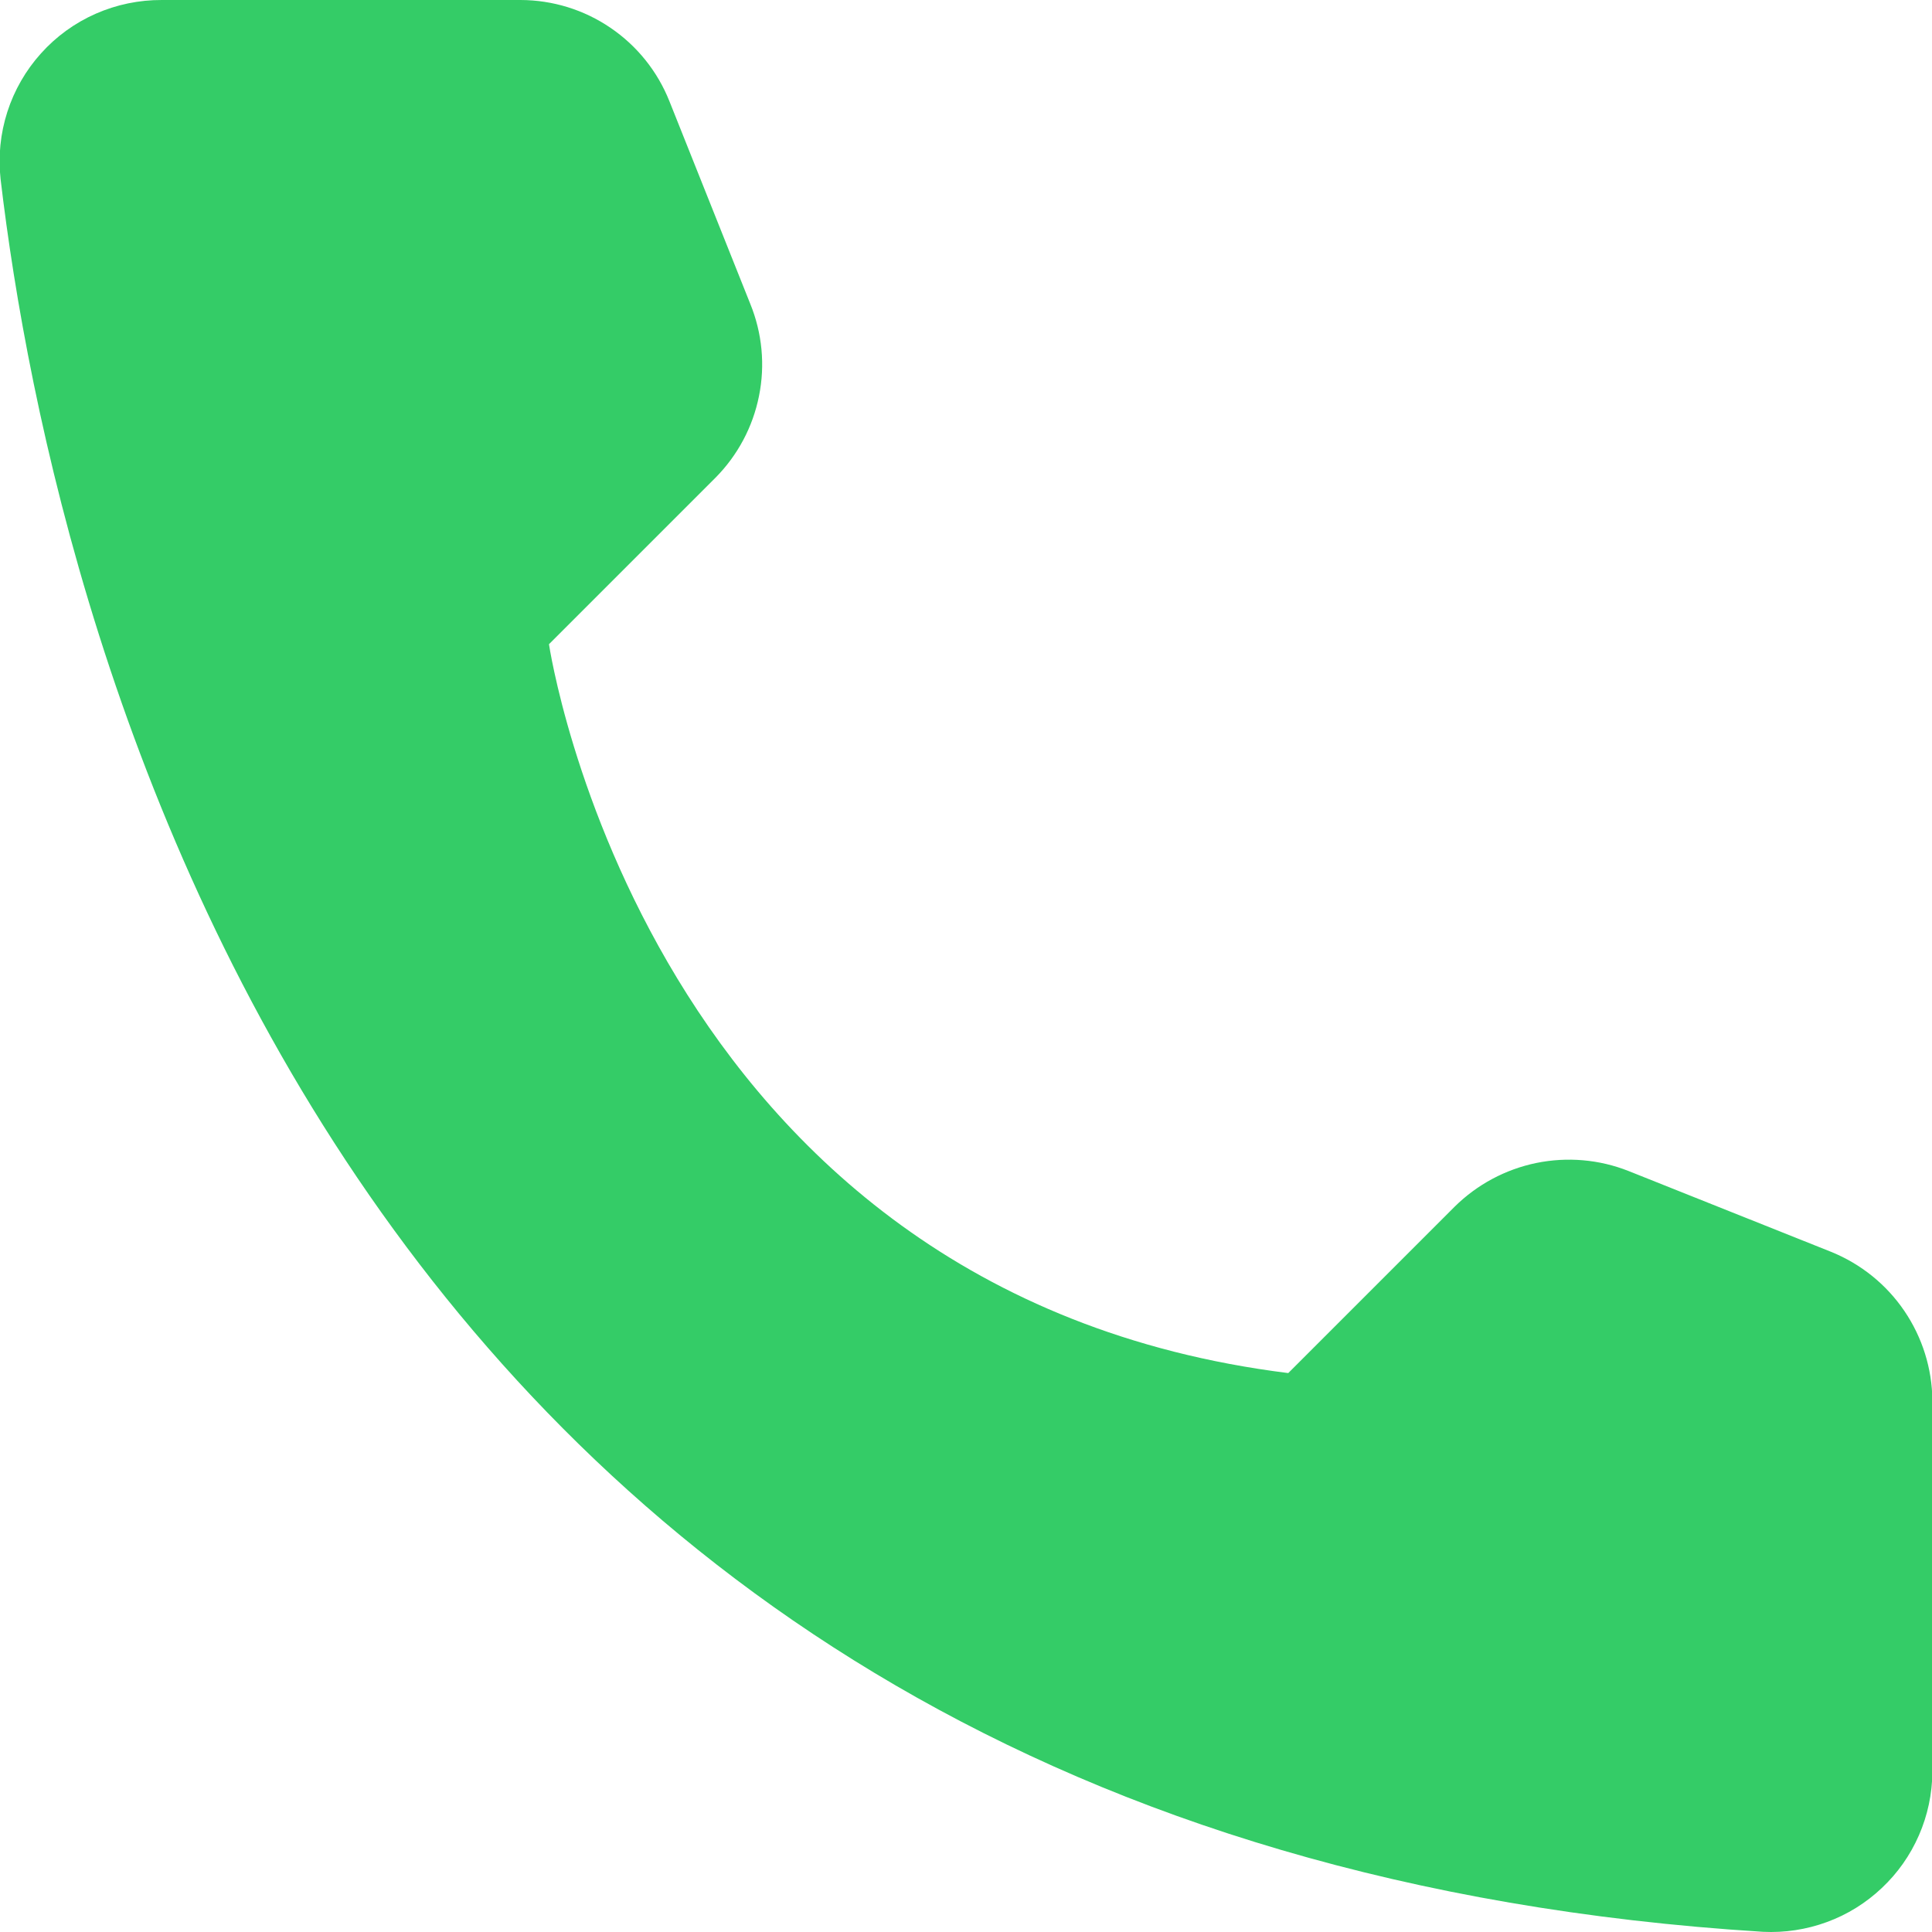 <svg xmlns="http://www.w3.org/2000/svg" width="20" height="20" viewBox="0 0 20 20" fill="none"><g clip-path="url(#clip0_1383_2)"><path d="M13.336 14.214L15.059 12.491C15.291 12.262 15.584 12.105 15.904 12.039C16.223 11.974 16.555 12.002 16.858 12.122L18.958 12.96C19.265 13.085 19.528 13.297 19.714 13.571C19.9 13.845 20.001 14.167 20.004 14.498V18.344C20.002 18.569 19.955 18.792 19.865 18.998C19.775 19.205 19.644 19.391 19.48 19.545C19.316 19.7 19.123 19.82 18.912 19.897C18.7 19.975 18.475 20.009 18.25 19.998C3.537 19.083 0.568 6.622 0.006 1.854C-0.02 1.619 0.004 1.382 0.076 1.158C0.148 0.934 0.267 0.727 0.425 0.552C0.582 0.377 0.775 0.237 0.991 0.142C1.207 0.047 1.44 -0.001 1.675 3.14343e-05H5.39C5.722 0.001 6.046 0.101 6.32 0.288C6.594 0.474 6.806 0.738 6.929 1.046L7.767 3.146C7.89 3.448 7.922 3.78 7.857 4.1C7.793 4.42 7.636 4.714 7.406 4.946L5.683 6.669C5.683 6.669 6.675 13.383 13.336 14.214Z" fill="#34CC67"></path></g><defs><clipPath id="clip0_1383_2"><rect width="20" height="20" fill="white"></rect></clipPath></defs></svg>